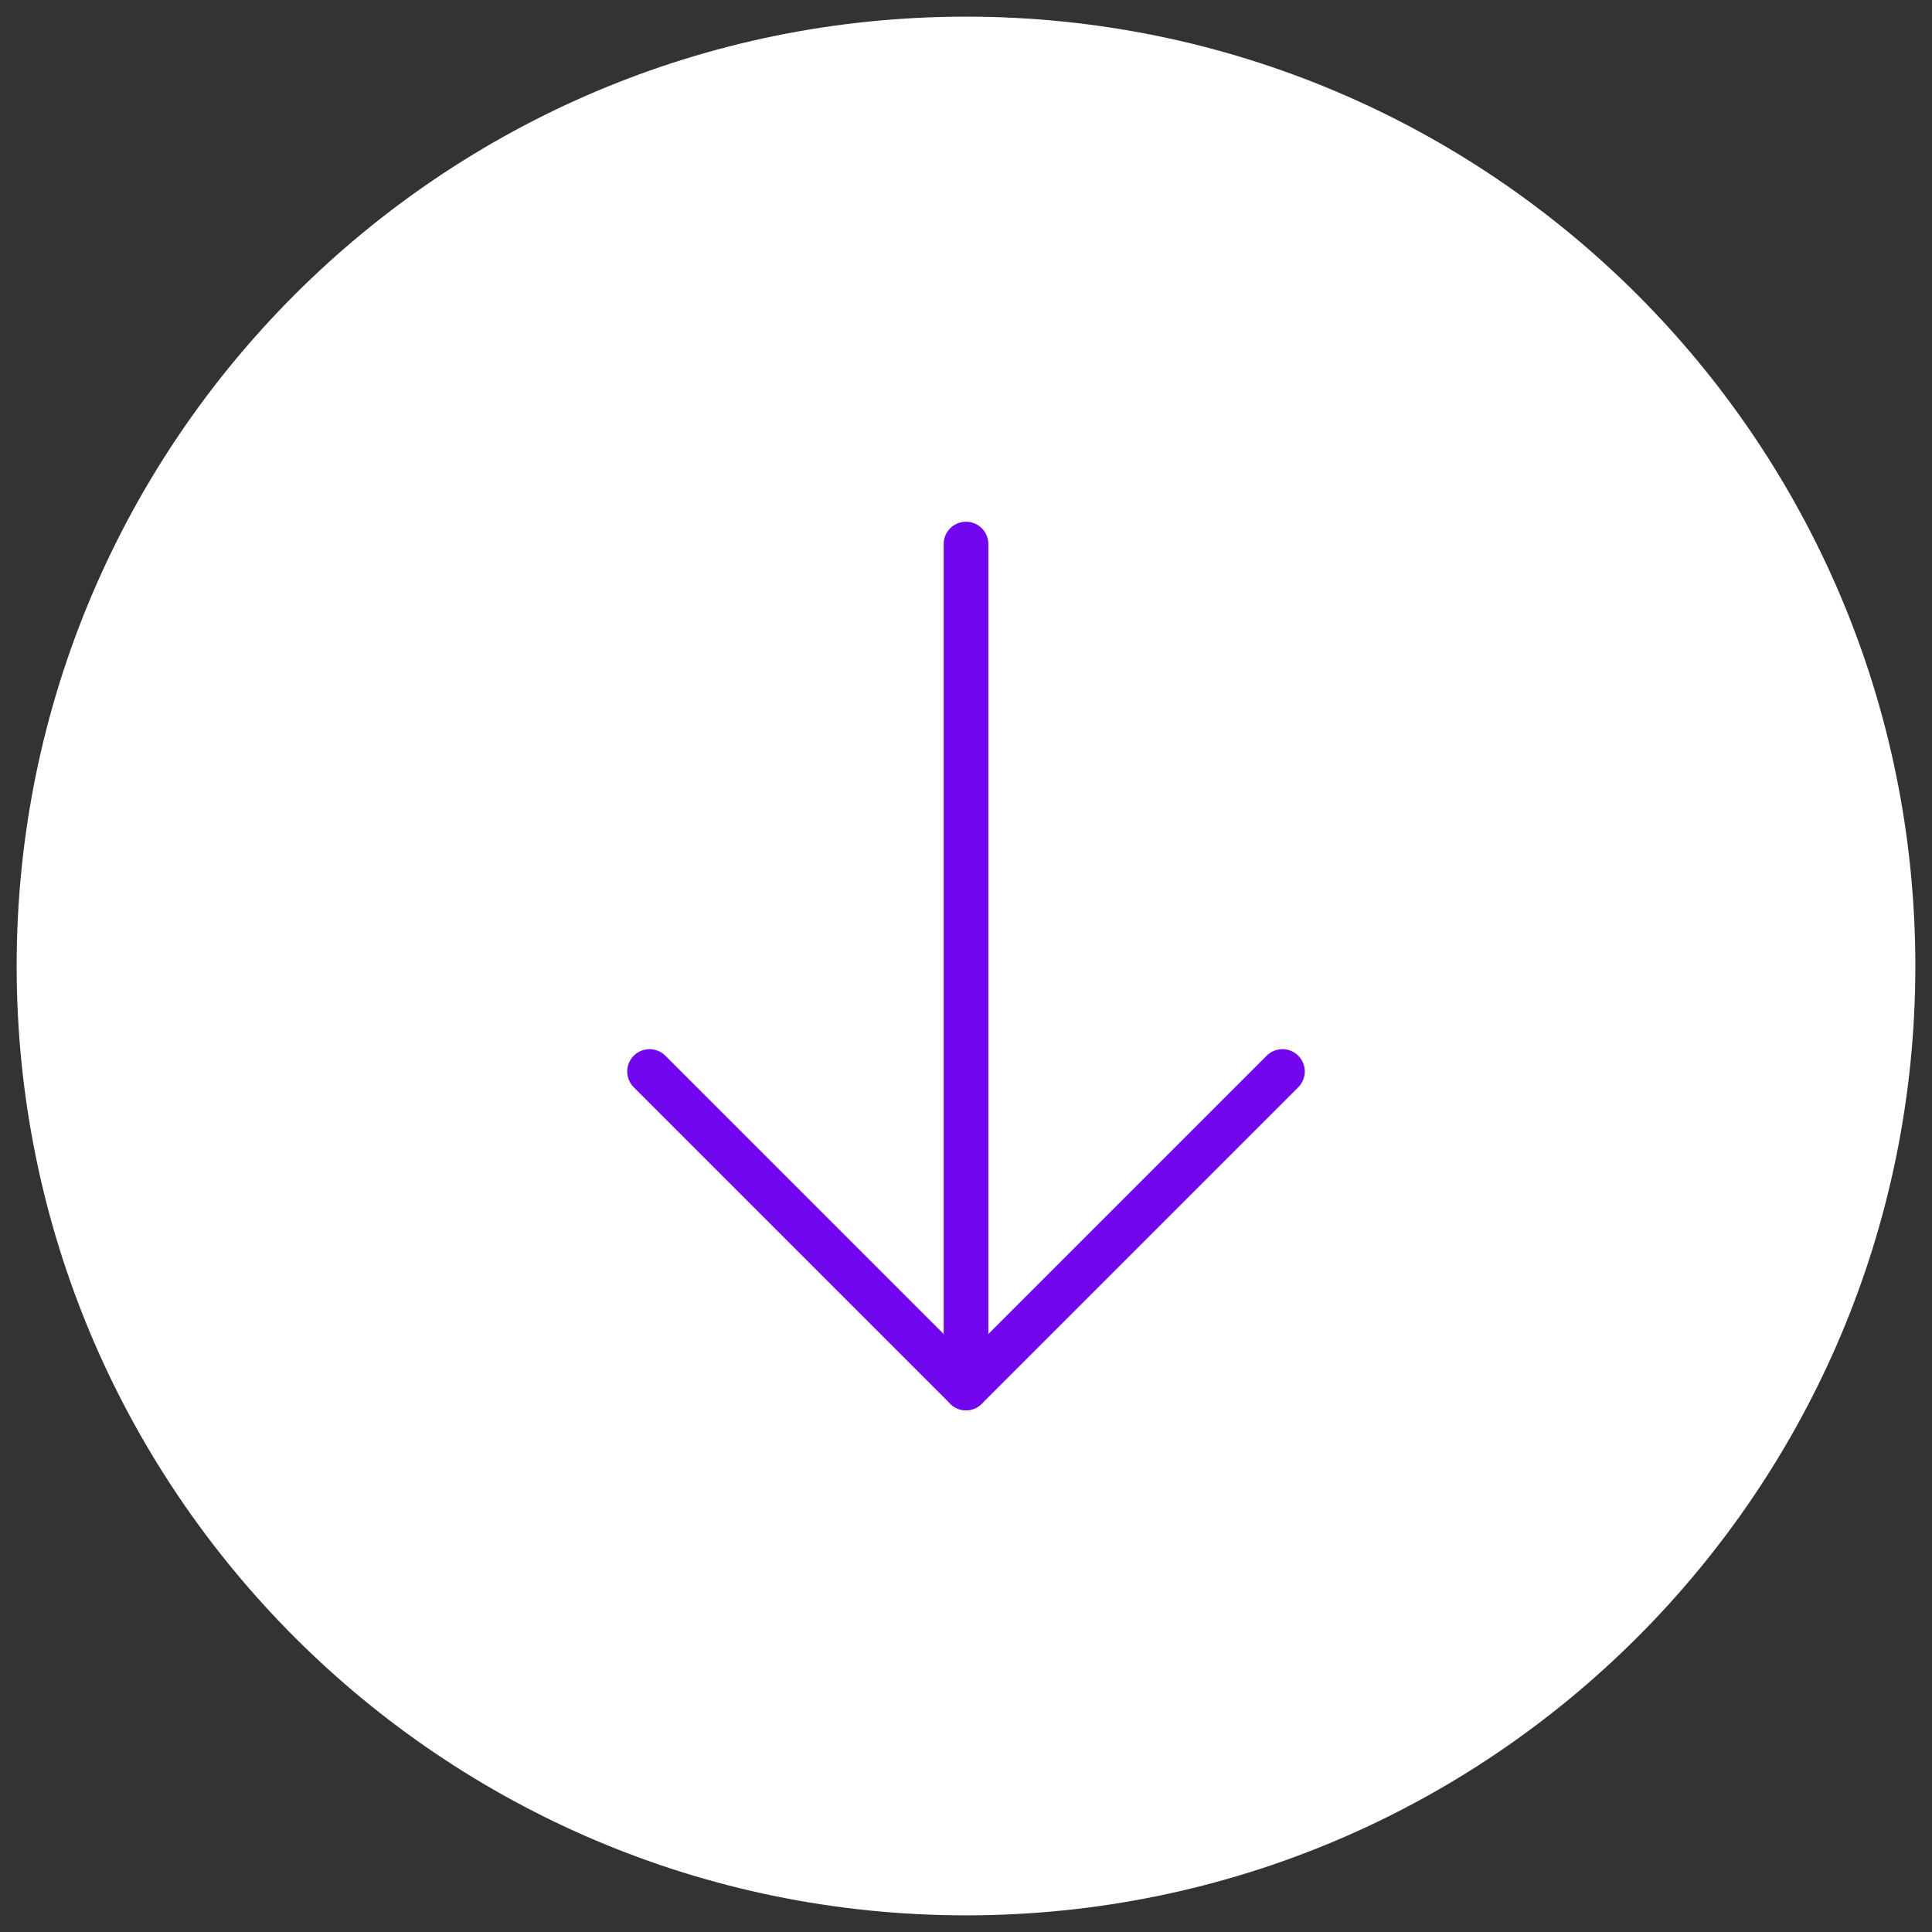 <svg width="58" height="58" viewBox="0 0 58 58" fill="none" xmlns="http://www.w3.org/2000/svg">
<rect x="0" y="0" width="58" height="58" fill="#333333" stroke="none"/>
<path fill-rule="evenodd" clip-rule="evenodd" d="M0.5 29V29C0.5 13.258 13.258 0.5 29 0.5V0.5C44.742 0.5 57.5 13.258 57.5 29V29C57.5 44.742 44.742 57.5 29 57.5V57.5C13.258 57.5 0.5 44.742 0.5 29Z" fill="white"/>
<path d="M29 41.667V16.333" stroke="#7207EF" stroke-width="1.341" stroke-linecap="round" stroke-linejoin="round"/>
<path d="M38.5 32.167L29 41.667L19.5 32.167" stroke="#7207EF" stroke-width="1.341" stroke-linecap="round" stroke-linejoin="round"/>
</svg>
